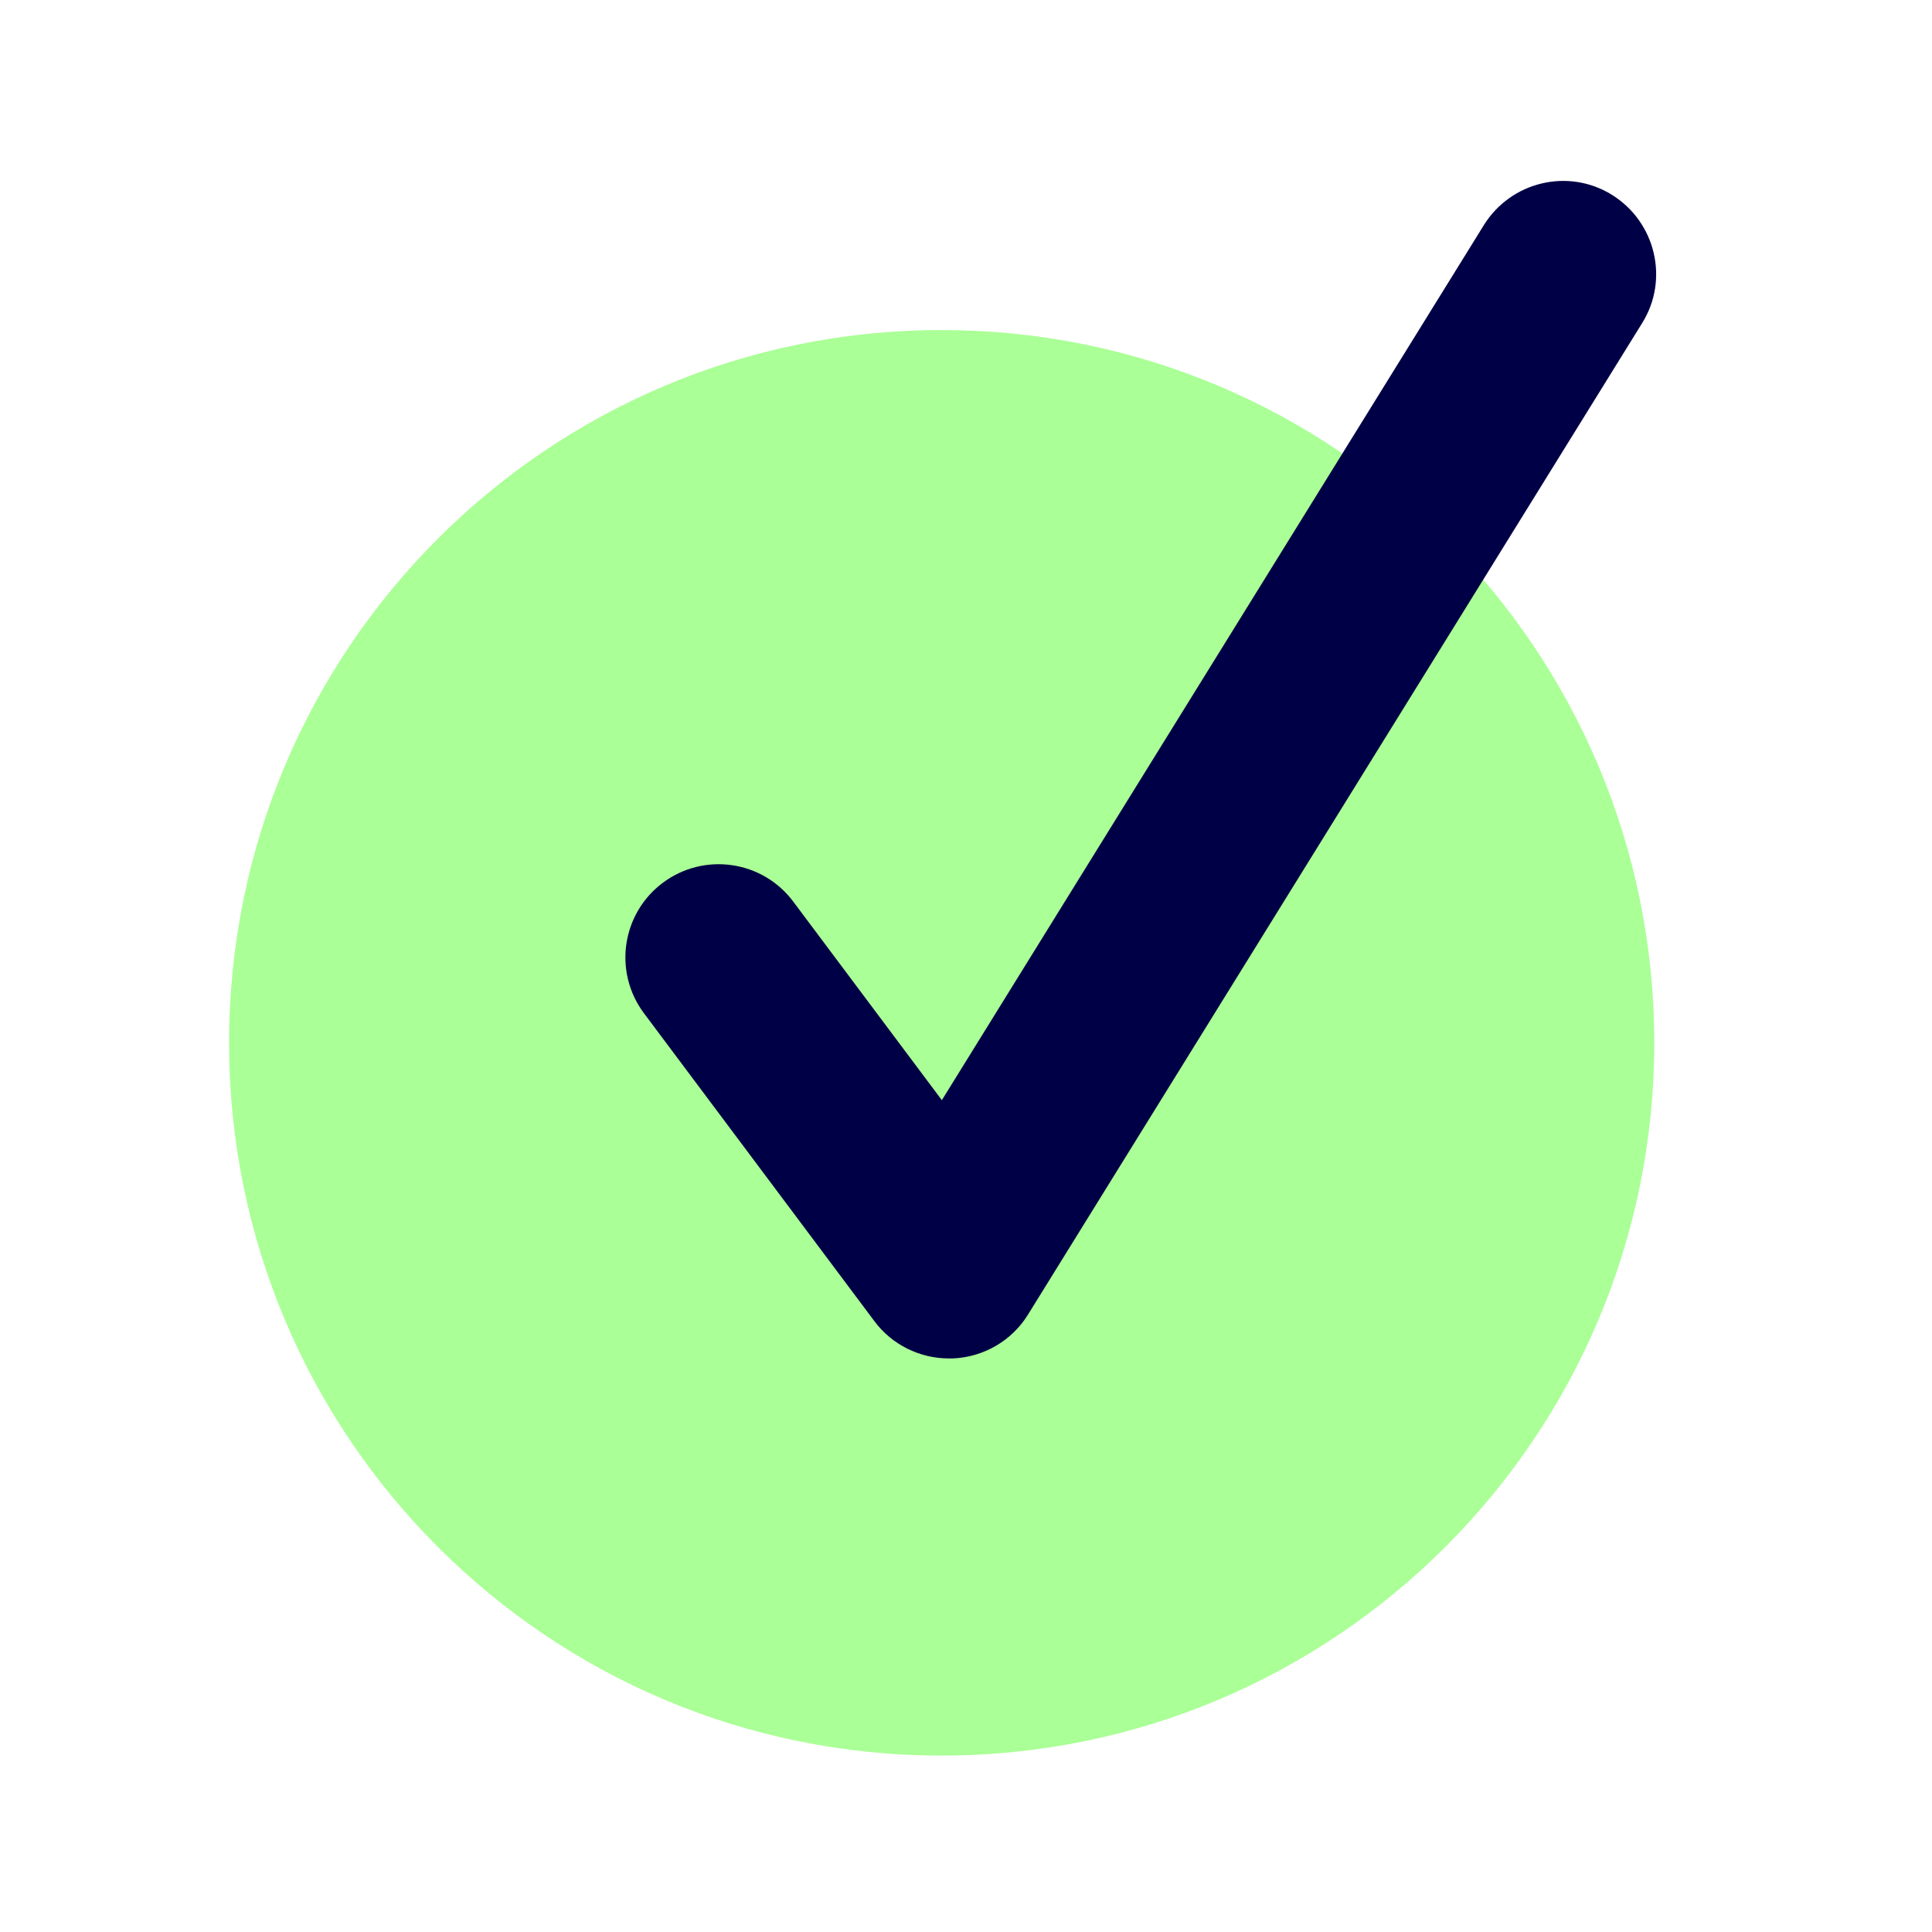 <?xml version="1.0" encoding="utf-8"?>
<!-- Generator: Adobe Illustrator 21.0.2, SVG Export Plug-In . SVG Version: 6.00 Build 0)  -->
<svg version="1.1" id="Grønn_blå" xmlns="http://www.w3.org/2000/svg" xmlns:xlink="http://www.w3.org/1999/xlink" x="0px"
	 y="0px" viewBox="0 0 576 576" style="enable-background:new 0 0 576 576;" xml:space="preserve">
<style type="text/css">
	.st0{fill:#AAFF96;}
	.st1{fill:#000046;}
</style>
<g>
	<path class="st0" d="M280.7,523.4c117.3,0,212.5-95.1,212.5-212.5c0-117.3-95.1-212.5-212.5-212.5S68.3,193.6,68.3,310.9
		C68.3,428.3,163.4,523.4,280.7,523.4"/>
	<path class="st1" d="M282.9,405c-8.7,0-17-4.1-22.2-11.1L192,302.1c-9.2-12.3-6.7-29.7,5.6-38.9c12.3-9.2,29.7-6.7,38.9,5.6
		l44.3,59.2L442.4,67.1c8.1-13,25.2-17.1,38.2-9c13,8.1,17.1,25.2,9,38.2L306.5,391.9c-4.8,7.8-13.2,12.7-22.4,13.1
		C283.7,405,283.3,405,282.9,405z"/>
</g>
</svg>
